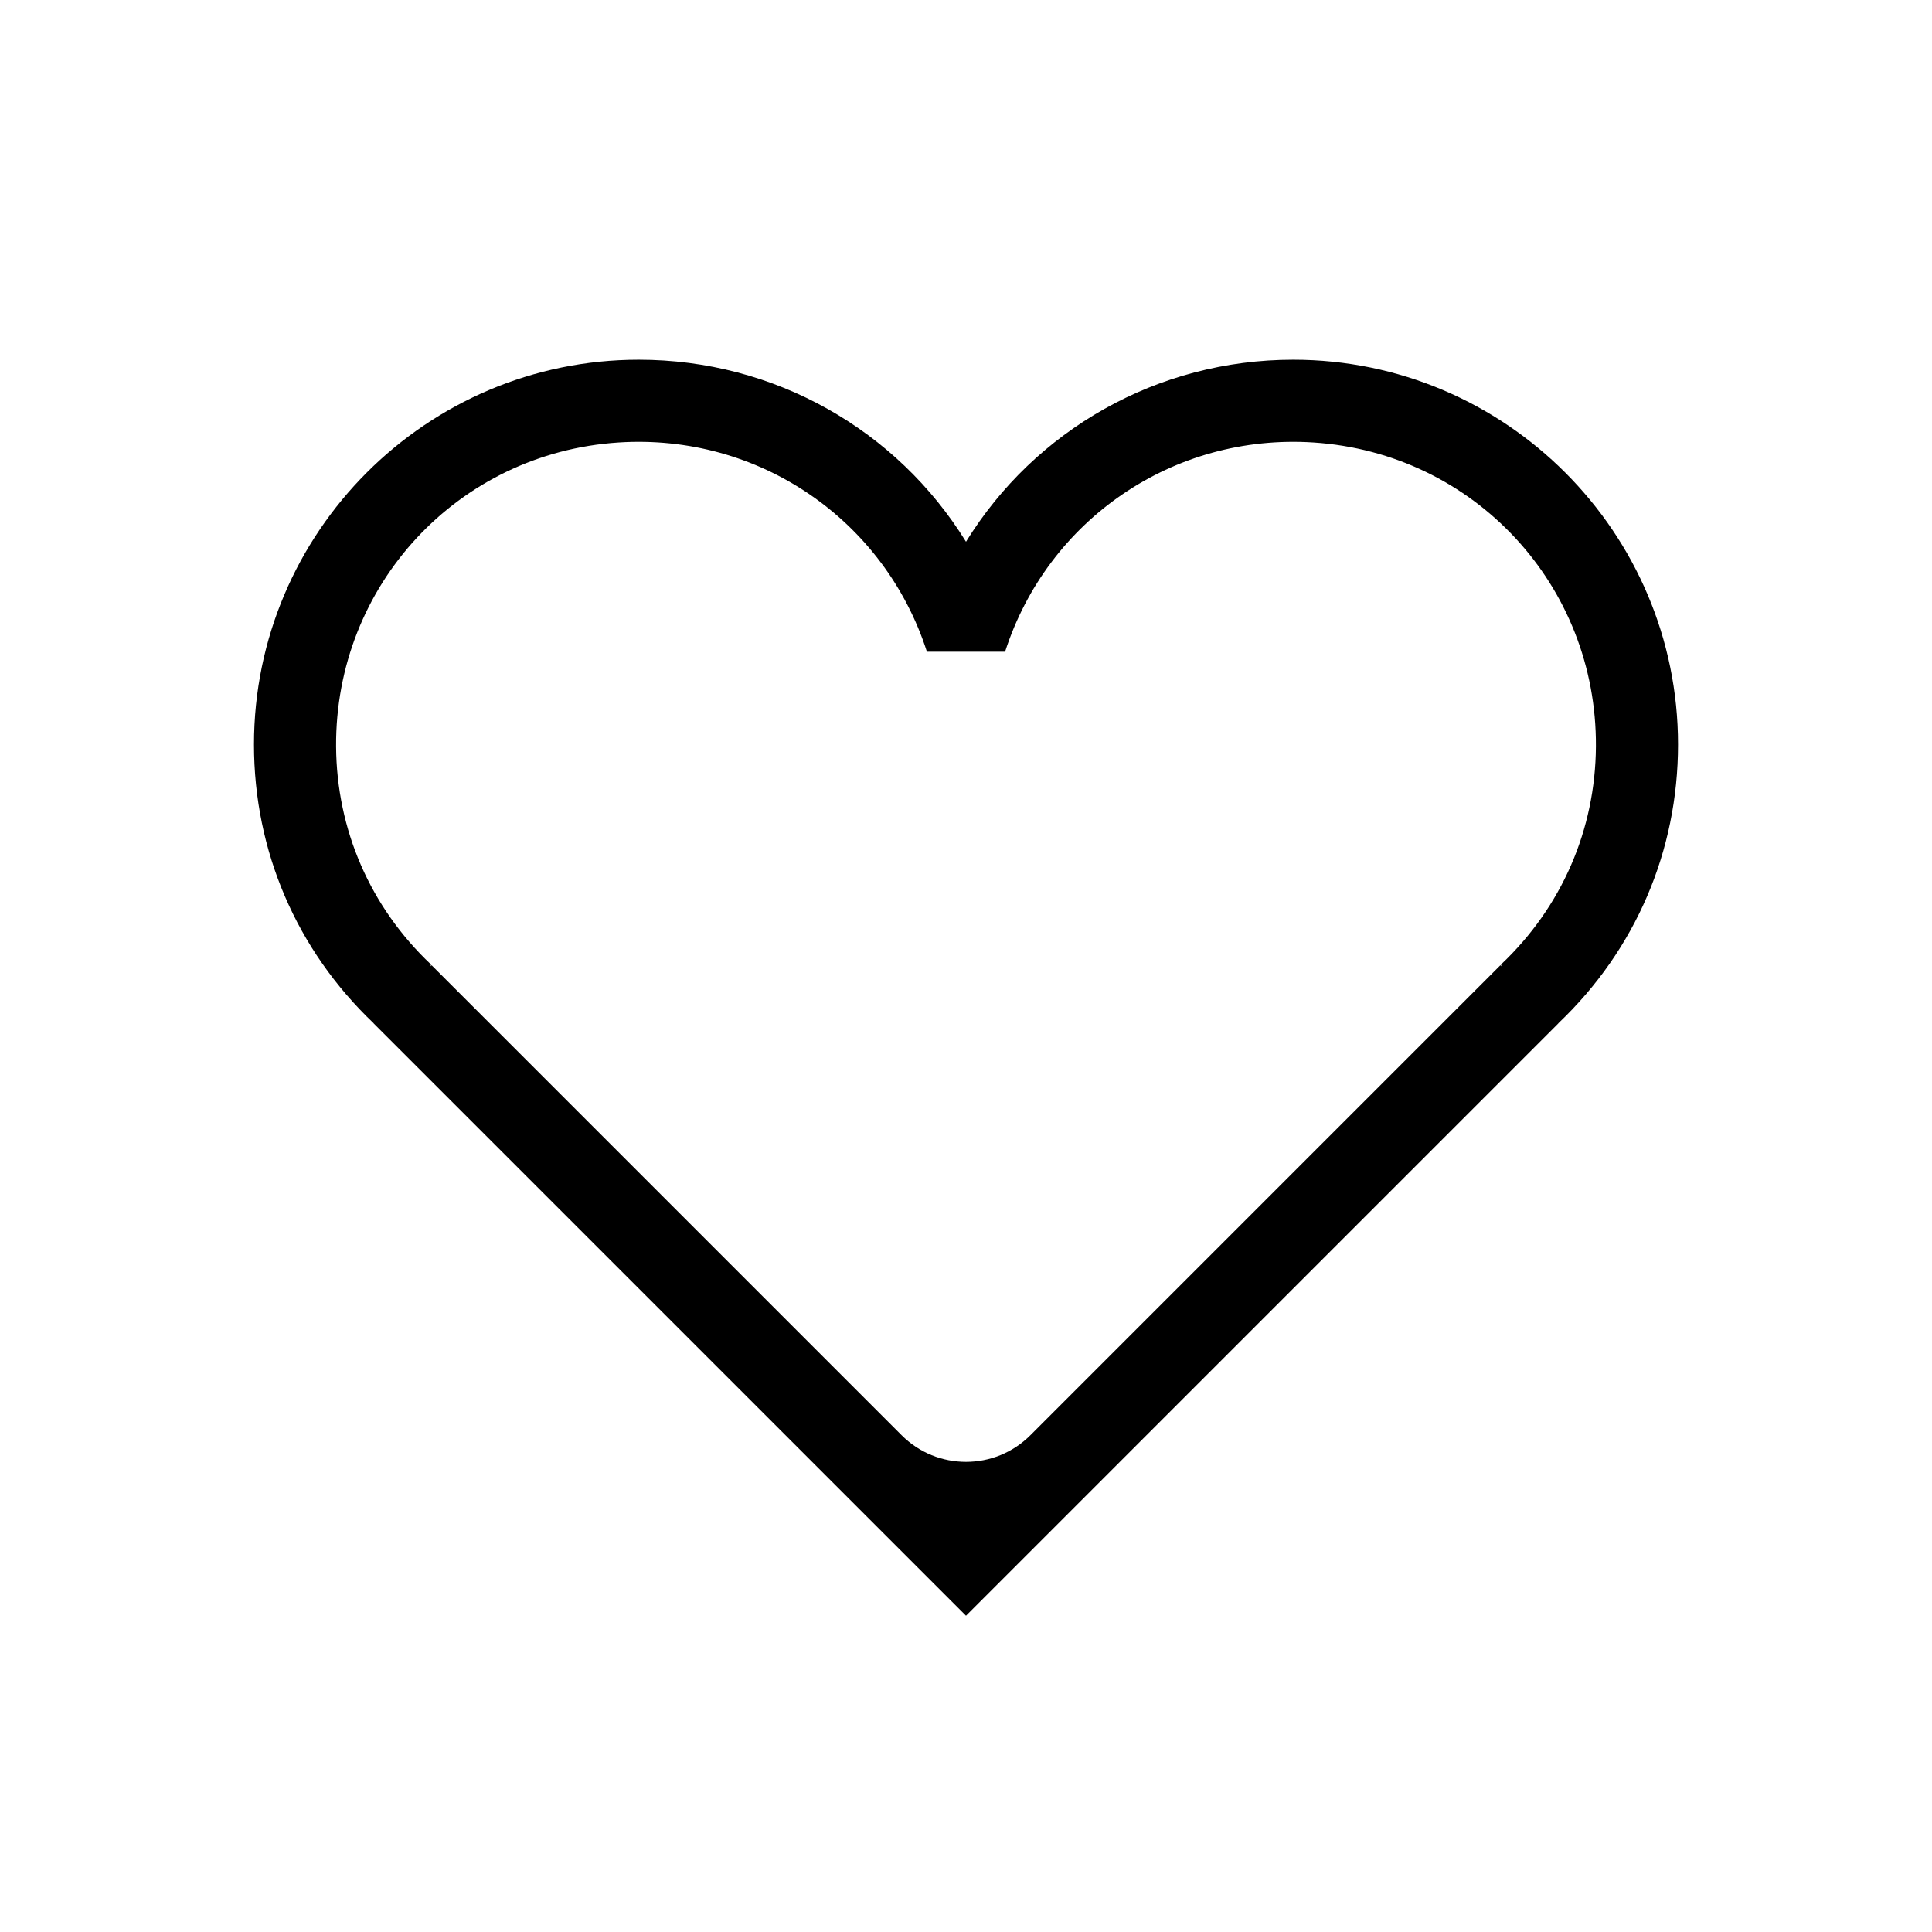<svg viewBox="0 0 400 400" xmlns:xlink="http://www.w3.org/1999/xlink" height="400" width="400" xmlns="http://www.w3.org/2000/svg" data-name="Layer 1" id="a">
  <defs>
    <clipPath id="b">
      <rect fill="none" height="600" width="1440" y="-563.673" x="-2011.753"></rect>
    </clipPath>
    <clipPath id="c">
      <rect fill="none" height="600" width="1440" y="164.651" x="-2011.753"></rect>
    </clipPath>
  </defs>
  <g clip-path="url(#b)">
    <path fill="#e8c8c7" d="M-1769.733-29.01c176.762,94.93,488.137,87.746,720.394,231.138,327.103,201.948,411.924,423.799,635.393,409.494C-70.64,589.646,224.326,40.4-103.042-328.188c-338.903-381.576-1085.019-435.532-1567.587-291.149-358.006,107.114-383.197,437.756-99.105,590.327Z"></path>
  </g>
  <g clip-path="url(#c)">
    <path stroke-width=".5" stroke-miterlimit="10" stroke="#000" fill="none" d="M-1107.659,894.633c54.757-135.364,176.278-230.422,304.604-292.574,222.887-108.047,489.852-141.132,674.43-318.589,46.72-44.918,85.726-93.565,79.367-129.723-2.489-14.153-13.174-28.025-27.295-30.737-37.016-7.109-61.529,73.044,49.346,82.706,92.36,8.049,186.616-16.312,264.479-66.345"></path>
  </g>
  <path d="M200,334.523l-122.653-122.653.003-.021c-15.974-15.198-24.767-35.681-24.767-57.705,0-43.929,35.739-79.668,79.668-79.668,28.139,0,53.485,14.575,67.749,37.686,14.262-23.11,39.609-37.686,67.748-37.686,43.93,0,79.669,35.739,79.669,79.668,0,22.023-8.793,42.505-24.768,57.704l.004.021-122.653,122.653ZM89.368,199.849l97.291,97.292c7.368,7.368,19.314,7.368,26.682,0l97.291-97.292.208.208-.057-.383c12.563-11.88,19.526-27.893,19.633-45.126.207-33.34-25.206-60.768-58.476-62.935-29.033-1.891-55.059,16.007-63.848,43.322h-16.184c-8.79-27.317-34.819-45.215-63.854-43.322-33.271,2.169-58.682,29.602-58.47,62.944.109,17.231,7.072,33.239,19.632,45.117l-.052.379.204-.204Z"></path>
</svg>